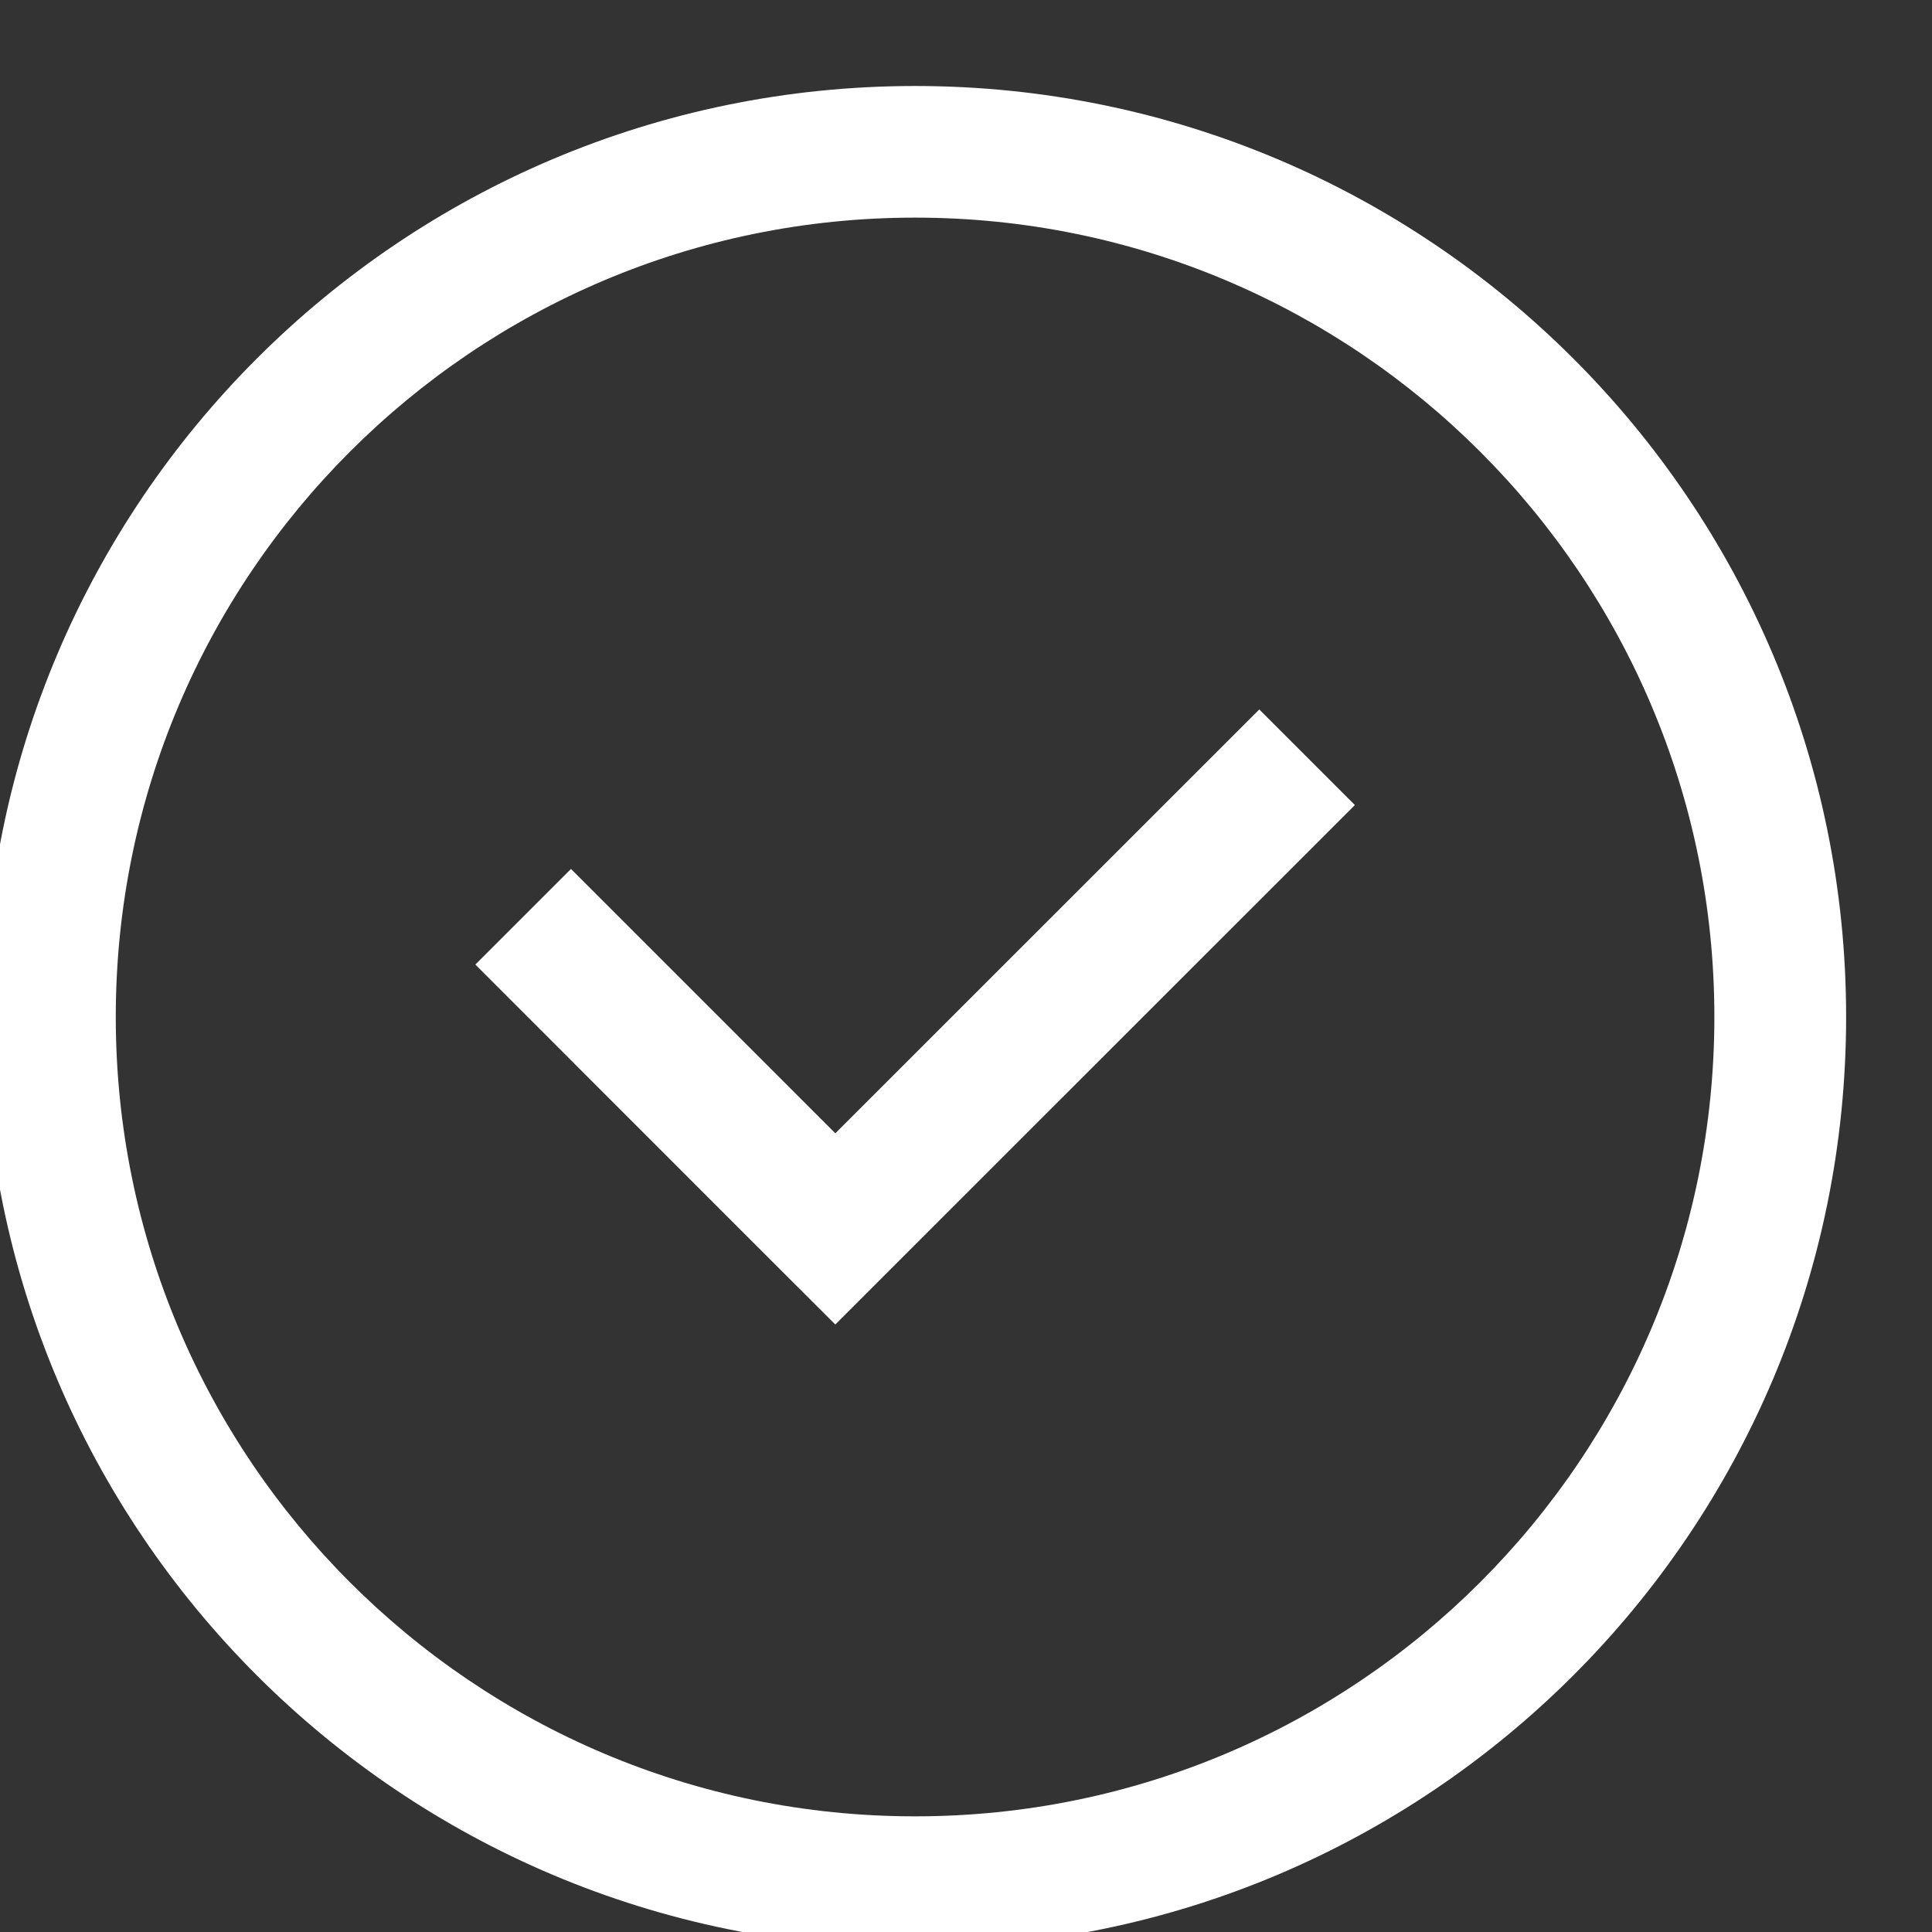 <?xml version="1.0" encoding="UTF-8"?>
<!DOCTYPE svg PUBLIC "-//W3C//DTD SVG 1.1//EN" "http://www.w3.org/Graphics/SVG/1.1/DTD/svg11.dtd">
<!-- Creator: CorelDRAW -->
<svg xmlns="http://www.w3.org/2000/svg" xml:space="preserve" width="1.609mm" height="1.609mm" version="1.1" style="shape-rendering:geometricPrecision; text-rendering:geometricPrecision; image-rendering:optimizeQuality; fill-rule:evenodd; clip-rule:evenodd"
viewBox="0 0 160.86 160.86"
 xmlns:xlink="http://www.w3.org/1999/xlink"
 xmlns:xodm="http://www.corel.com/coreldraw/odm/2003">
 <rect x="0" y="0" width="160.86" height="160.86" fill="#333333" stroke="none"/>
 <defs>
  <style type="text/css">
   <![CDATA[
    .fil0 {fill:white}
   ]]>
  </style>
 </defs>
 <g id="Camada_x0020_1">
  <path class="fil0" d="M47.54 72.35l22.01 22.01 35.3 -35.29 7.96 7.96 -35.3 35.29 -7.96 7.96 -7.97 -7.96 -22 -22.01 7.96 -7.96zm28.65 -65.19c42.81,0 77.52,34.7 77.52,77.51 0,42.82 -34.71,77.52 -77.52,77.52 -42.81,0 -77.52,-34.7 -77.52,-77.52 0,-42.81 34.71,-77.51 77.52,-77.51zm0 10.96c36.75,0 66.55,29.8 66.55,66.55 0,36.76 -29.8,66.56 -66.55,66.56 -36.76,0 -66.55,-29.8 -66.55,-66.56 0,-36.75 29.79,-66.55 66.55,-66.55z"/>
 </g>
</svg>
